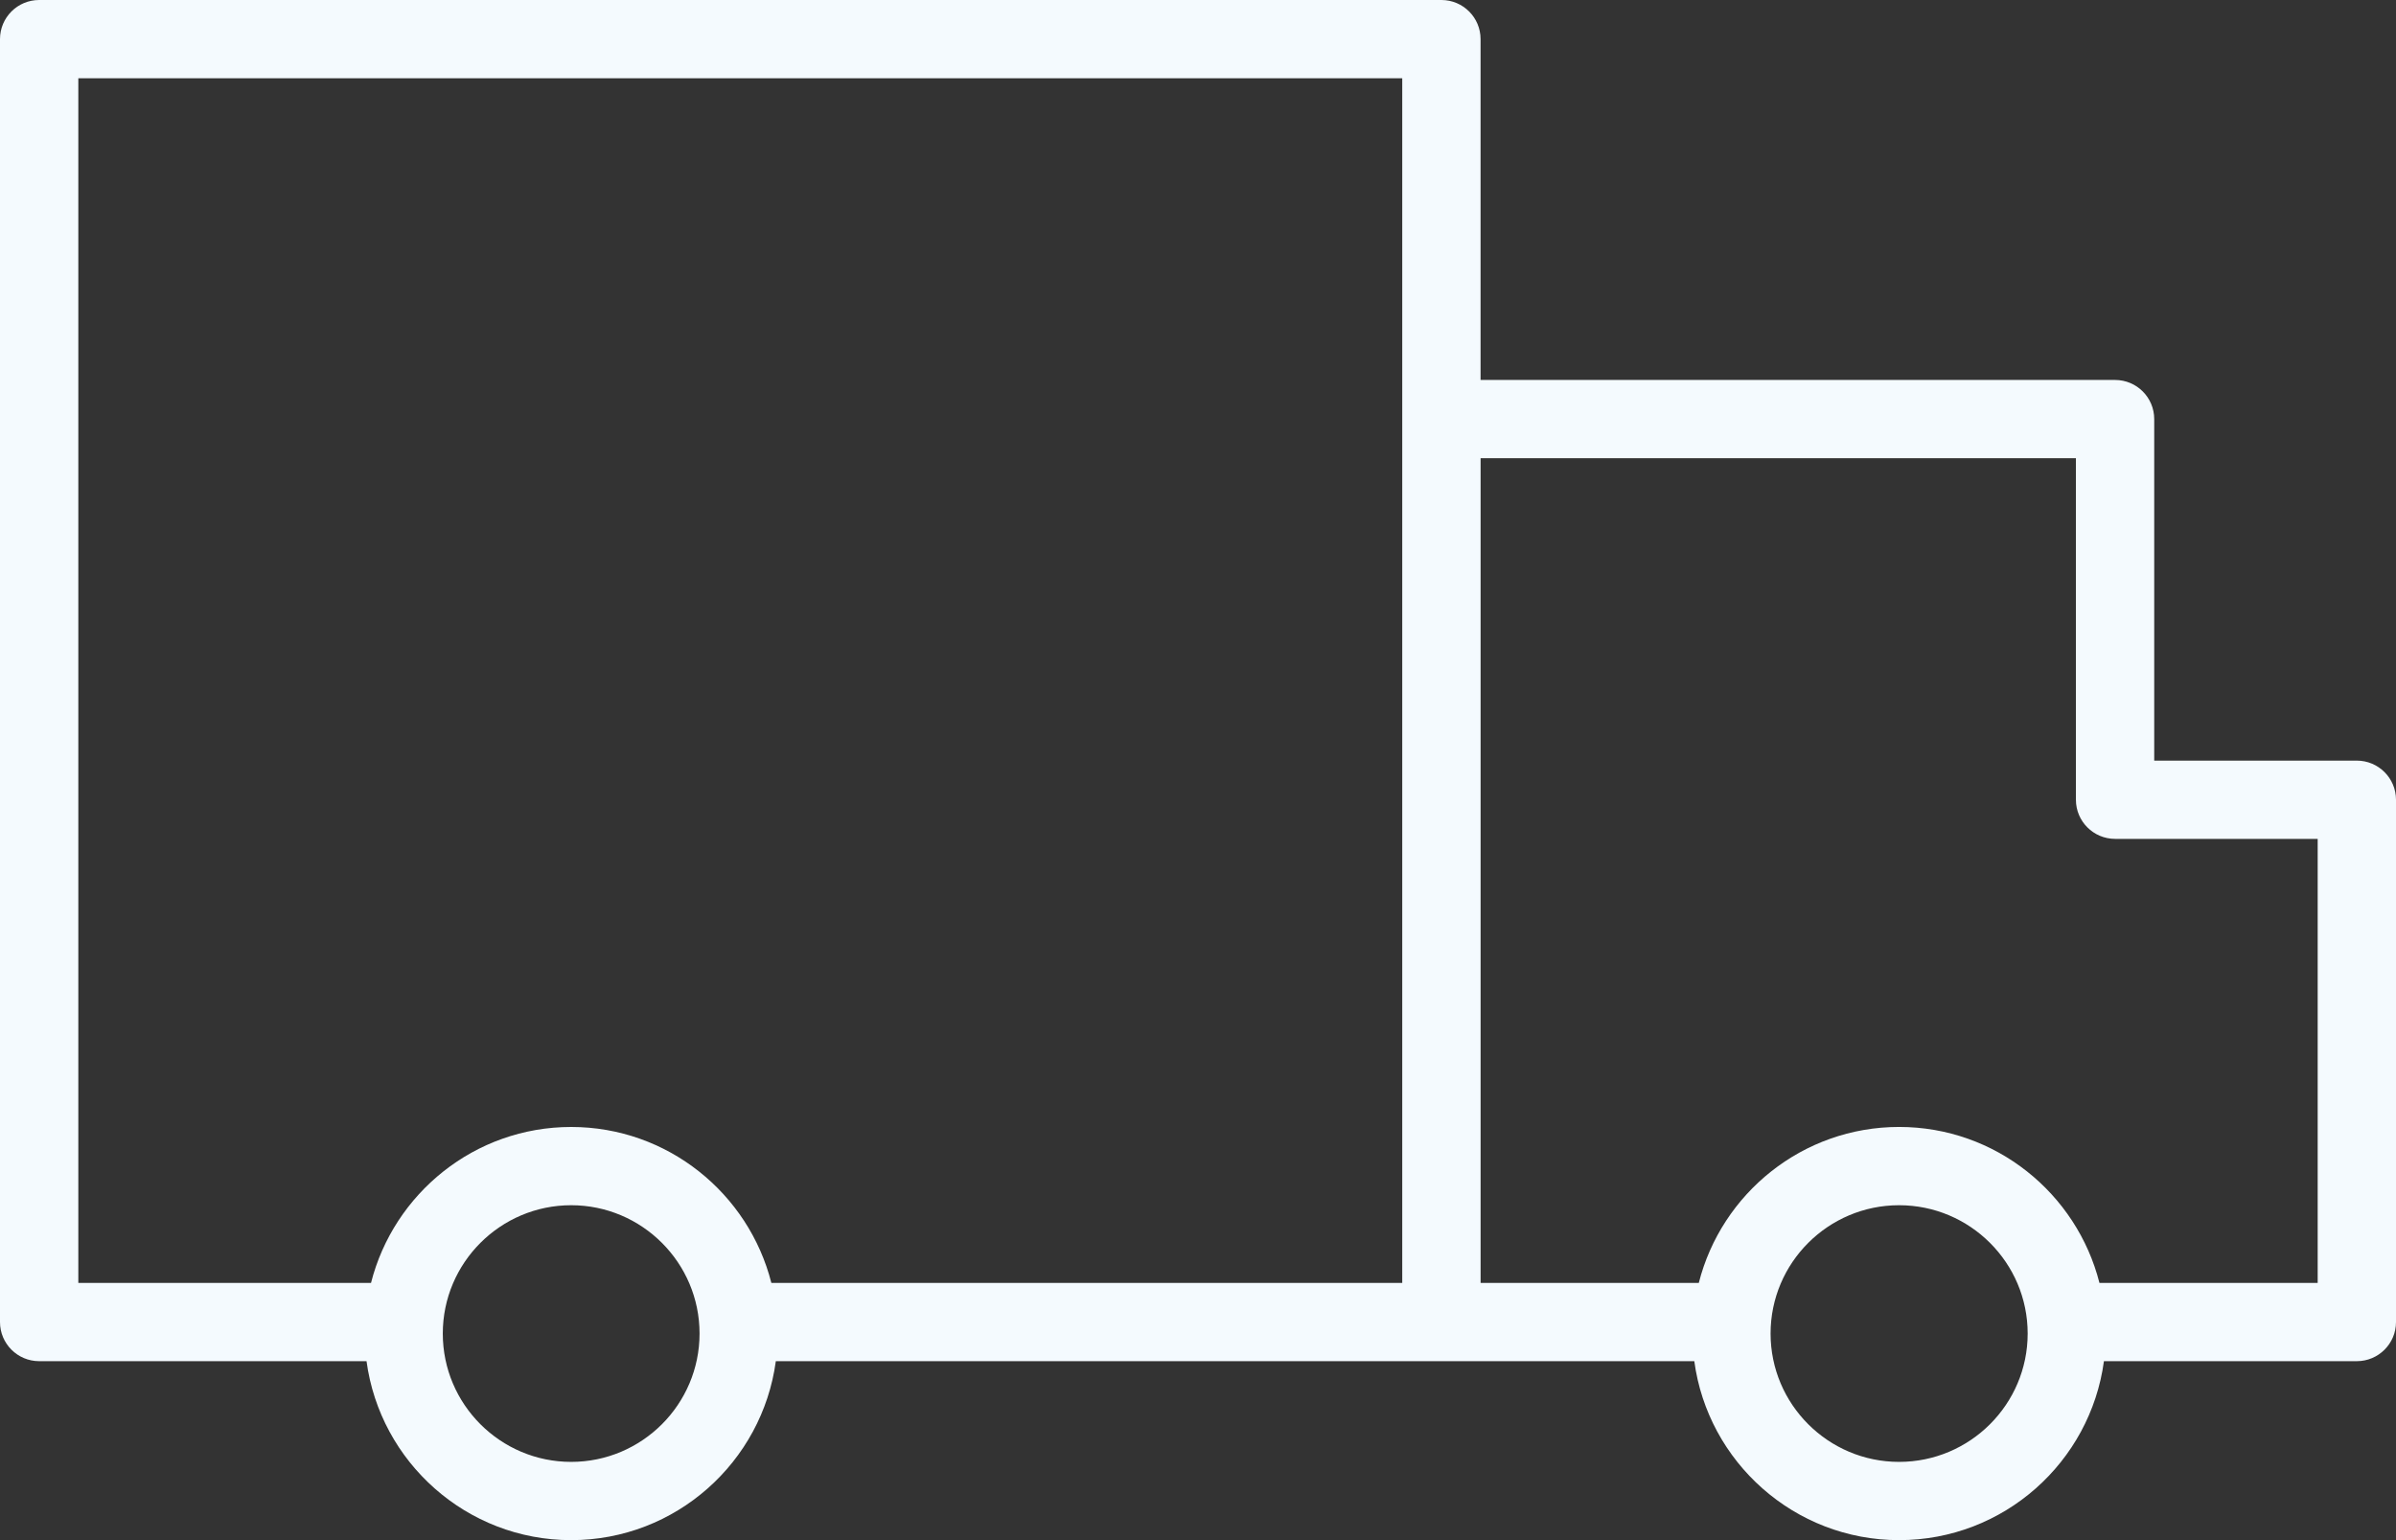 <svg width="210" height="135" viewBox="0 0 210 135" fill="none" xmlns="http://www.w3.org/2000/svg">
<rect x="0" y="0" width="210" height="135" fill="#333333" stroke="none"/>
<path d="M206.565 66.672H188.809V36.735C188.809 34.839 187.272 33.305 185.377 33.305H129.766V3.43C129.766 1.534 128.228 0 126.334 0H3.433C1.536 0 0 1.534 0 3.43V115.884C0 117.777 1.536 119.313 3.433 119.313H32.125C33.315 128.155 40.894 135 50.061 135C59.228 135 66.808 128.155 67.998 119.313H126.334H148.499C149.689 128.155 157.273 135 166.449 135C175.626 135 183.21 128.155 184.402 119.313H206.567C208.462 119.313 210 117.777 210 115.884V70.102C209.998 68.207 208.46 66.672 206.565 66.672ZM50.061 128.141C43.857 128.141 38.809 123.095 38.809 116.892C38.809 110.689 43.857 105.643 50.061 105.643C56.265 105.643 61.313 110.689 61.313 116.892C61.313 123.095 56.267 128.141 50.061 128.141ZM50.061 98.784C41.605 98.784 34.507 104.612 32.518 112.454H6.865V6.859H122.901V36.735V70.102V112.452H67.606C65.618 104.612 58.517 98.784 50.061 98.784ZM166.449 128.141C160.236 128.141 155.184 123.095 155.184 116.892C155.184 110.689 160.236 105.643 166.449 105.643C172.662 105.643 177.717 110.689 177.717 116.892C177.717 123.095 172.66 128.141 166.449 128.141ZM203.133 112.452H184.008C182.017 104.61 174.912 98.782 166.449 98.782C157.987 98.782 150.881 104.61 148.893 112.452H129.769V70.102V40.164H181.946V70.102C181.946 71.995 183.484 73.531 185.379 73.531H203.135V112.452H203.133Z" fill="#F4FAFE"/>
</svg>
